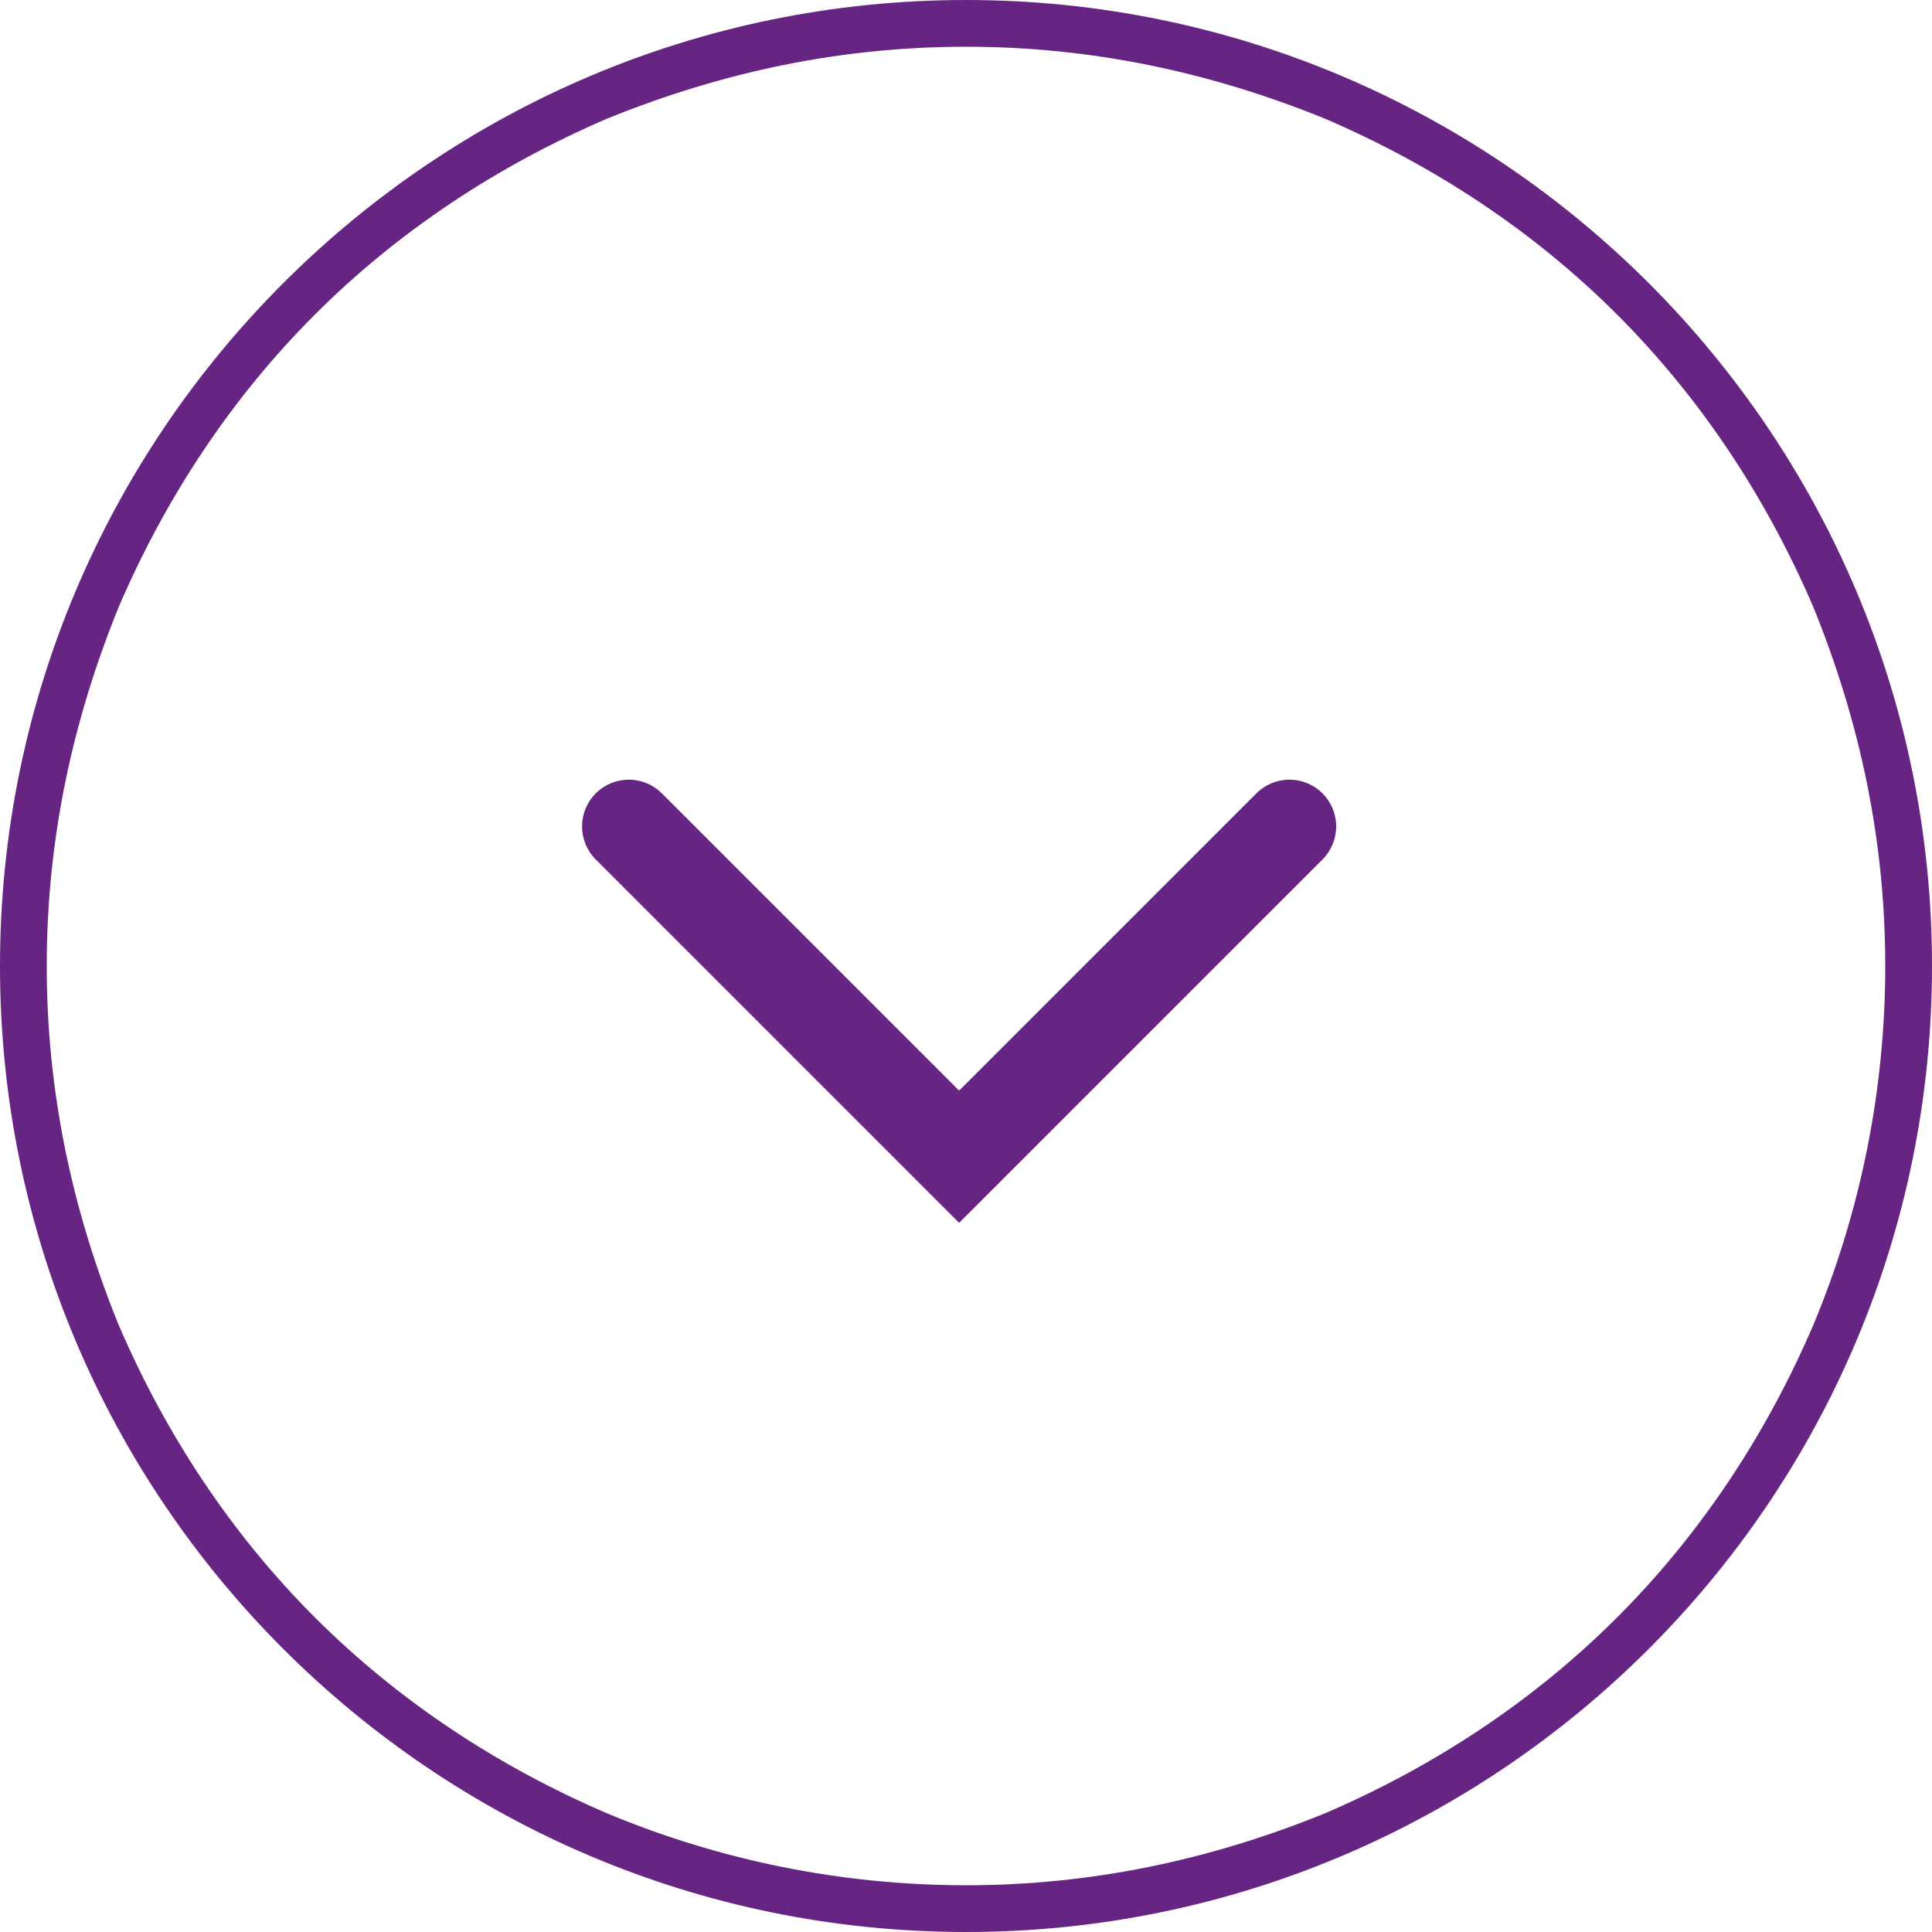 <?xml version="1.0" encoding="utf-8"?>
<!-- Generator: Adobe Illustrator 26.2.1, SVG Export Plug-In . SVG Version: 6.00 Build 0)  -->
<svg version="1.1" id="Ebene_1" xmlns="http://www.w3.org/2000/svg" xmlns:xlink="http://www.w3.org/1999/xlink" x="0px" y="0px"
	 viewBox="0 0 62 62" style="enable-background:new 0 0 62 62;" xml:space="preserve">
<style type="text/css">
	.st0{fill:none;stroke:#662483;stroke-miterlimit:10;}
	.st1{fill:#662483;}
	.st2{fill:none;stroke:#662483;stroke-width:3;stroke-linecap:round;}
</style>
<g id="a">
</g>
<g id="Gruppe_316" transform="translate(-887.421 1050.421) rotate(-90)">
	<g id="Pfad_27" transform="translate(988.421 887.421)">
		<path class="st0" d="M0.8,31c0-4.1,0.8-8,2.4-11.8c1.5-3.6,3.7-6.8,6.5-9.6s6-5,9.6-6.5C23,1.5,26.9,0.8,31,0.8s8,0.8,11.8,2.4
			c3.6,1.5,6.8,3.7,9.6,6.5c2.8,2.8,5,6,6.5,9.6c1.6,3.7,2.3,7.6,2.3,11.7s-0.8,8-2.4,11.8c-1.5,3.6-3.7,6.8-6.5,9.6s-6,5-9.6,6.5
			c-3.7,1.6-7.7,2.4-11.8,2.4s-8-0.8-11.8-2.4c-3.6-1.5-6.8-3.7-9.6-6.5s-5-6-6.5-9.6C1.5,39,0.8,35.1,0.8,31z"/>
		<path class="st1" d="M60.5,31c0-4-0.8-7.8-2.3-11.5c-1.5-3.5-3.6-6.7-6.3-9.4S46,5.3,42.5,3.8C38.8,2.3,35,1.5,31,1.5
			s-7.8,0.8-11.5,2.3c-3.5,1.5-6.7,3.6-9.4,6.3S5.3,16,3.8,19.5C2.3,23.1,1.5,27,1.5,31s0.8,7.8,2.3,11.5c1.5,3.5,3.6,6.7,6.3,9.4
			s5.9,4.8,9.4,6.3c3.6,1.5,7.5,2.3,11.5,2.3s7.8-0.8,11.5-2.3c3.5-1.5,6.7-3.6,9.4-6.3c2.7-2.7,4.8-5.9,6.3-9.4
			C59.7,38.8,60.5,35,60.5,31 M62,31c0,17.1-13.9,31-31,31S0,48.1,0,31S13.9,0,31,0S62,13.9,62,31z"/>
	</g>
	<path id="Pfad_9" class="st2" d="M1023.9,907.6l-10.6,10.6l10.6,10.6"/>
</g>
</svg>
